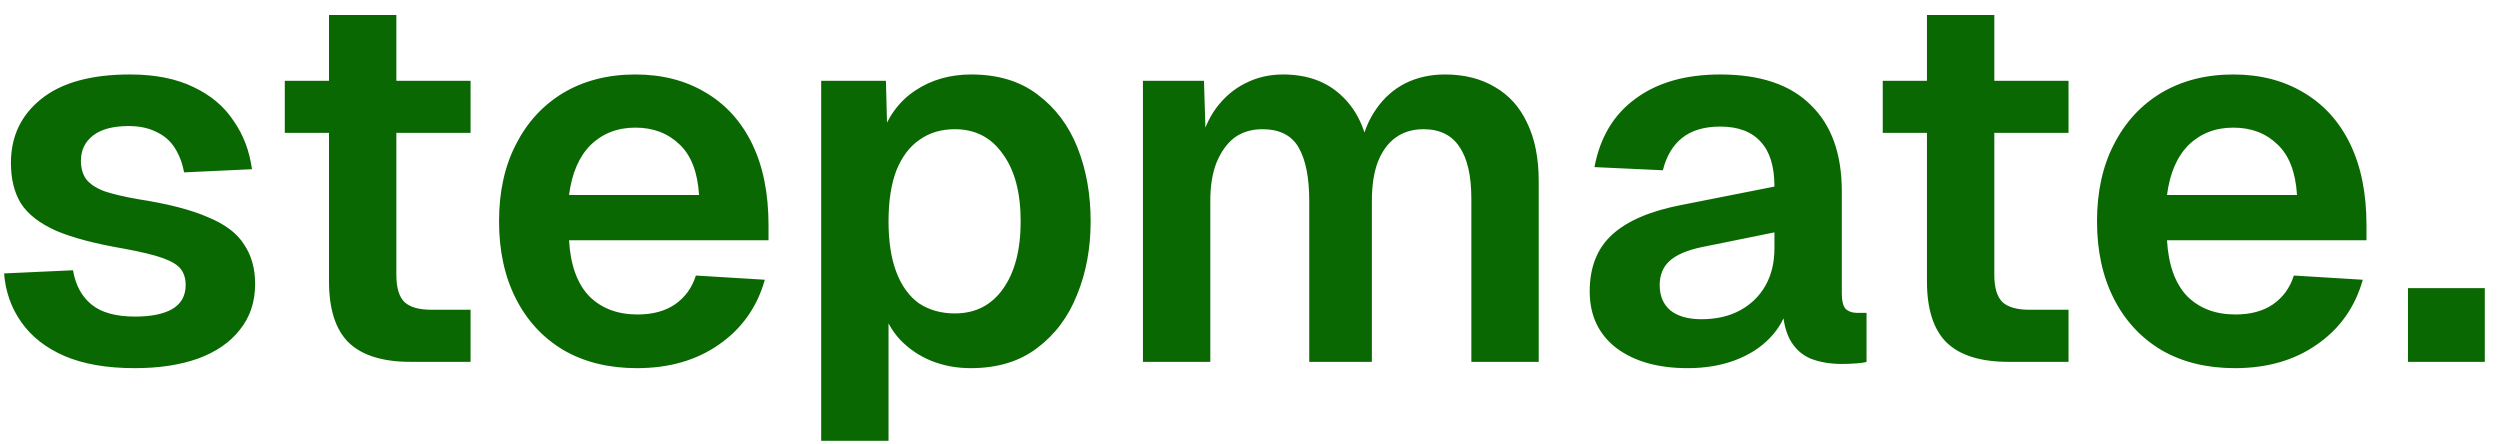 <svg width="152" height="27" viewBox="0 0 152 27" fill="none" xmlns="http://www.w3.org/2000/svg">
<path d="M8.184 22.384C6.499 22.384 5.08 22.139 3.928 21.648C2.797 21.157 1.923 20.475 1.304 19.6C0.685 18.725 0.333 17.733 0.248 16.624L4.44 16.432C4.589 17.328 4.963 18.021 5.56 18.512C6.157 19.003 7.043 19.248 8.216 19.248C9.176 19.248 9.923 19.099 10.456 18.8C11.011 18.48 11.288 17.989 11.288 17.328C11.288 16.944 11.192 16.624 11 16.368C10.808 16.112 10.445 15.888 9.912 15.696C9.379 15.504 8.589 15.312 7.544 15.12C5.795 14.821 4.419 14.459 3.416 14.032C2.413 13.584 1.699 13.029 1.272 12.368C0.867 11.707 0.664 10.885 0.664 9.904C0.664 8.304 1.272 7.013 2.488 6.032C3.725 5.029 5.528 4.528 7.896 4.528C9.432 4.528 10.723 4.784 11.768 5.296C12.813 5.787 13.624 6.469 14.2 7.344C14.797 8.197 15.171 9.179 15.32 10.288L11.192 10.48C11.085 9.904 10.893 9.403 10.616 8.976C10.339 8.549 9.965 8.229 9.496 8.016C9.027 7.781 8.472 7.664 7.832 7.664C6.872 7.664 6.147 7.856 5.656 8.24C5.165 8.624 4.92 9.136 4.92 9.776C4.92 10.224 5.027 10.597 5.24 10.896C5.475 11.195 5.848 11.44 6.36 11.632C6.872 11.803 7.555 11.963 8.408 12.112C10.2 12.389 11.608 12.752 12.632 13.2C13.677 13.627 14.413 14.181 14.84 14.864C15.288 15.525 15.512 16.325 15.512 17.264C15.512 18.352 15.203 19.28 14.584 20.048C13.987 20.816 13.133 21.403 12.024 21.808C10.936 22.192 9.656 22.384 8.184 22.384ZM24.963 22C23.256 22 21.998 21.605 21.187 20.816C20.398 20.027 20.003 18.789 20.003 17.104V0.912H24.099V16.72C24.099 17.509 24.27 18.064 24.611 18.384C24.952 18.683 25.486 18.832 26.211 18.832H28.611V22H24.963ZM17.315 8.08V4.912H28.611V8.08H17.315ZM38.726 22.384C37.019 22.384 35.536 22.021 34.278 21.296C33.019 20.549 32.048 19.504 31.366 18.16C30.683 16.816 30.342 15.248 30.342 13.456C30.342 11.664 30.683 10.107 31.366 8.784C32.048 7.44 33.008 6.395 34.246 5.648C35.504 4.901 36.966 4.528 38.63 4.528C40.251 4.528 41.67 4.891 42.886 5.616C44.123 6.341 45.072 7.387 45.734 8.752C46.395 10.117 46.726 11.76 46.726 13.68V14.608H34.598C34.683 16.101 35.088 17.232 35.814 18C36.56 18.747 37.542 19.12 38.758 19.12C39.675 19.12 40.432 18.917 41.03 18.512C41.648 18.085 42.075 17.499 42.31 16.752L46.502 17.008C46.032 18.672 45.104 19.984 43.718 20.944C42.352 21.904 40.688 22.384 38.726 22.384ZM34.598 11.856H42.502C42.416 10.469 42.022 9.445 41.318 8.784C40.614 8.101 39.718 7.76 38.63 7.76C37.542 7.76 36.635 8.112 35.91 8.816C35.206 9.52 34.768 10.533 34.598 11.856ZM49.928 26.8V4.912H53.864L53.959 8.56L53.544 8.368C53.97 7.109 54.663 6.16 55.623 5.52C56.605 4.859 57.746 4.528 59.047 4.528C60.669 4.528 62.013 4.933 63.08 5.744C64.168 6.555 64.978 7.632 65.511 8.976C66.045 10.32 66.311 11.813 66.311 13.456C66.311 15.099 66.034 16.592 65.48 17.936C64.946 19.28 64.135 20.357 63.047 21.168C61.981 21.979 60.637 22.384 59.016 22.384C58.162 22.384 57.362 22.235 56.615 21.936C55.89 21.637 55.261 21.211 54.727 20.656C54.215 20.101 53.853 19.451 53.639 18.704L54.023 18.384V26.8H49.928ZM58.056 19.056C59.293 19.056 60.264 18.565 60.968 17.584C61.693 16.581 62.056 15.205 62.056 13.456C62.056 11.707 61.693 10.341 60.968 9.36C60.264 8.357 59.293 7.856 58.056 7.856C57.224 7.856 56.509 8.069 55.911 8.496C55.314 8.901 54.845 9.52 54.504 10.352C54.184 11.184 54.023 12.219 54.023 13.456C54.023 14.693 54.184 15.728 54.504 16.56C54.824 17.392 55.282 18.021 55.88 18.448C56.498 18.853 57.224 19.056 58.056 19.056ZM69.49 22V4.912H73.202L73.33 9.104L72.946 8.912C73.138 7.995 73.469 7.216 73.938 6.576C74.429 5.915 75.015 5.413 75.698 5.072C76.402 4.709 77.17 4.528 78.002 4.528C79.453 4.528 80.626 4.944 81.522 5.776C82.418 6.587 82.983 7.707 83.218 9.136H82.674C82.866 8.133 83.197 7.301 83.666 6.64C84.135 5.957 84.722 5.435 85.426 5.072C86.151 4.709 86.962 4.528 87.858 4.528C89.031 4.528 90.045 4.784 90.898 5.296C91.751 5.787 92.402 6.512 92.85 7.472C93.319 8.432 93.554 9.616 93.554 11.024V22H89.458V12.08C89.458 10.672 89.213 9.616 88.722 8.912C88.253 8.208 87.527 7.856 86.546 7.856C85.885 7.856 85.319 8.027 84.85 8.368C84.381 8.709 84.018 9.211 83.762 9.872C83.527 10.512 83.41 11.291 83.41 12.208V22H79.602V12.208C79.602 10.8 79.389 9.723 78.962 8.976C78.535 8.229 77.799 7.856 76.754 7.856C76.093 7.856 75.527 8.027 75.058 8.368C74.61 8.709 74.247 9.211 73.97 9.872C73.714 10.512 73.586 11.291 73.586 12.208V22H69.49ZM102.606 22.384C100.814 22.384 99.374 21.979 98.286 21.168C97.198 20.336 96.654 19.184 96.654 17.712C96.654 16.24 97.113 15.088 98.03 14.256C98.948 13.424 100.345 12.827 102.222 12.464L107.886 11.344C107.886 10.128 107.609 9.221 107.054 8.624C106.5 8.005 105.678 7.696 104.59 7.696C103.609 7.696 102.83 7.931 102.254 8.4C101.7 8.848 101.316 9.499 101.102 10.352L96.942 10.16C97.284 8.347 98.116 6.96 99.438 6C100.761 5.019 102.478 4.528 104.59 4.528C107.022 4.528 108.857 5.147 110.094 6.384C111.353 7.6 111.982 9.349 111.982 11.632V17.84C111.982 18.288 112.057 18.597 112.206 18.768C112.377 18.939 112.622 19.024 112.942 19.024H113.486V22C113.358 22.043 113.145 22.075 112.846 22.096C112.569 22.117 112.281 22.128 111.982 22.128C111.278 22.128 110.649 22.021 110.094 21.808C109.54 21.573 109.113 21.179 108.814 20.624C108.516 20.048 108.366 19.269 108.366 18.288L108.718 18.544C108.548 19.291 108.174 19.963 107.598 20.56C107.044 21.136 106.34 21.584 105.486 21.904C104.633 22.224 103.673 22.384 102.606 22.384ZM103.438 19.408C104.356 19.408 105.145 19.227 105.806 18.864C106.468 18.501 106.98 18 107.342 17.36C107.705 16.72 107.886 15.963 107.886 15.088V14.128L103.47 15.024C102.553 15.216 101.892 15.504 101.486 15.888C101.102 16.251 100.91 16.731 100.91 17.328C100.91 17.989 101.124 18.501 101.55 18.864C101.998 19.227 102.628 19.408 103.438 19.408ZM122.119 22C120.413 22 119.154 21.605 118.343 20.816C117.554 20.027 117.159 18.789 117.159 17.104V0.912H121.255V16.72C121.255 17.509 121.426 18.064 121.767 18.384C122.109 18.683 122.642 18.832 123.367 18.832H125.767V22H122.119ZM114.471 8.08V4.912H125.767V8.08H114.471ZM135.882 22.384C134.175 22.384 132.693 22.021 131.434 21.296C130.175 20.549 129.205 19.504 128.522 18.16C127.839 16.816 127.498 15.248 127.498 13.456C127.498 11.664 127.839 10.107 128.522 8.784C129.205 7.44 130.165 6.395 131.402 5.648C132.661 4.901 134.122 4.528 135.786 4.528C137.407 4.528 138.826 4.891 140.042 5.616C141.279 6.341 142.229 7.387 142.89 8.752C143.551 10.117 143.882 11.76 143.882 13.68V14.608H131.754C131.839 16.101 132.245 17.232 132.97 18C133.717 18.747 134.698 19.12 135.914 19.12C136.831 19.12 137.589 18.917 138.186 18.512C138.805 18.085 139.231 17.499 139.466 16.752L143.658 17.008C143.189 18.672 142.261 19.984 140.874 20.944C139.509 21.904 137.845 22.384 135.882 22.384ZM131.754 11.856H139.658C139.573 10.469 139.178 9.445 138.474 8.784C137.77 8.101 136.874 7.76 135.786 7.76C134.698 7.76 133.791 8.112 133.066 8.816C132.362 9.52 131.925 10.533 131.754 11.856ZM146.404 22V17.52H151.076V22H146.404Z" fill="#0A6802"/>
</svg>
